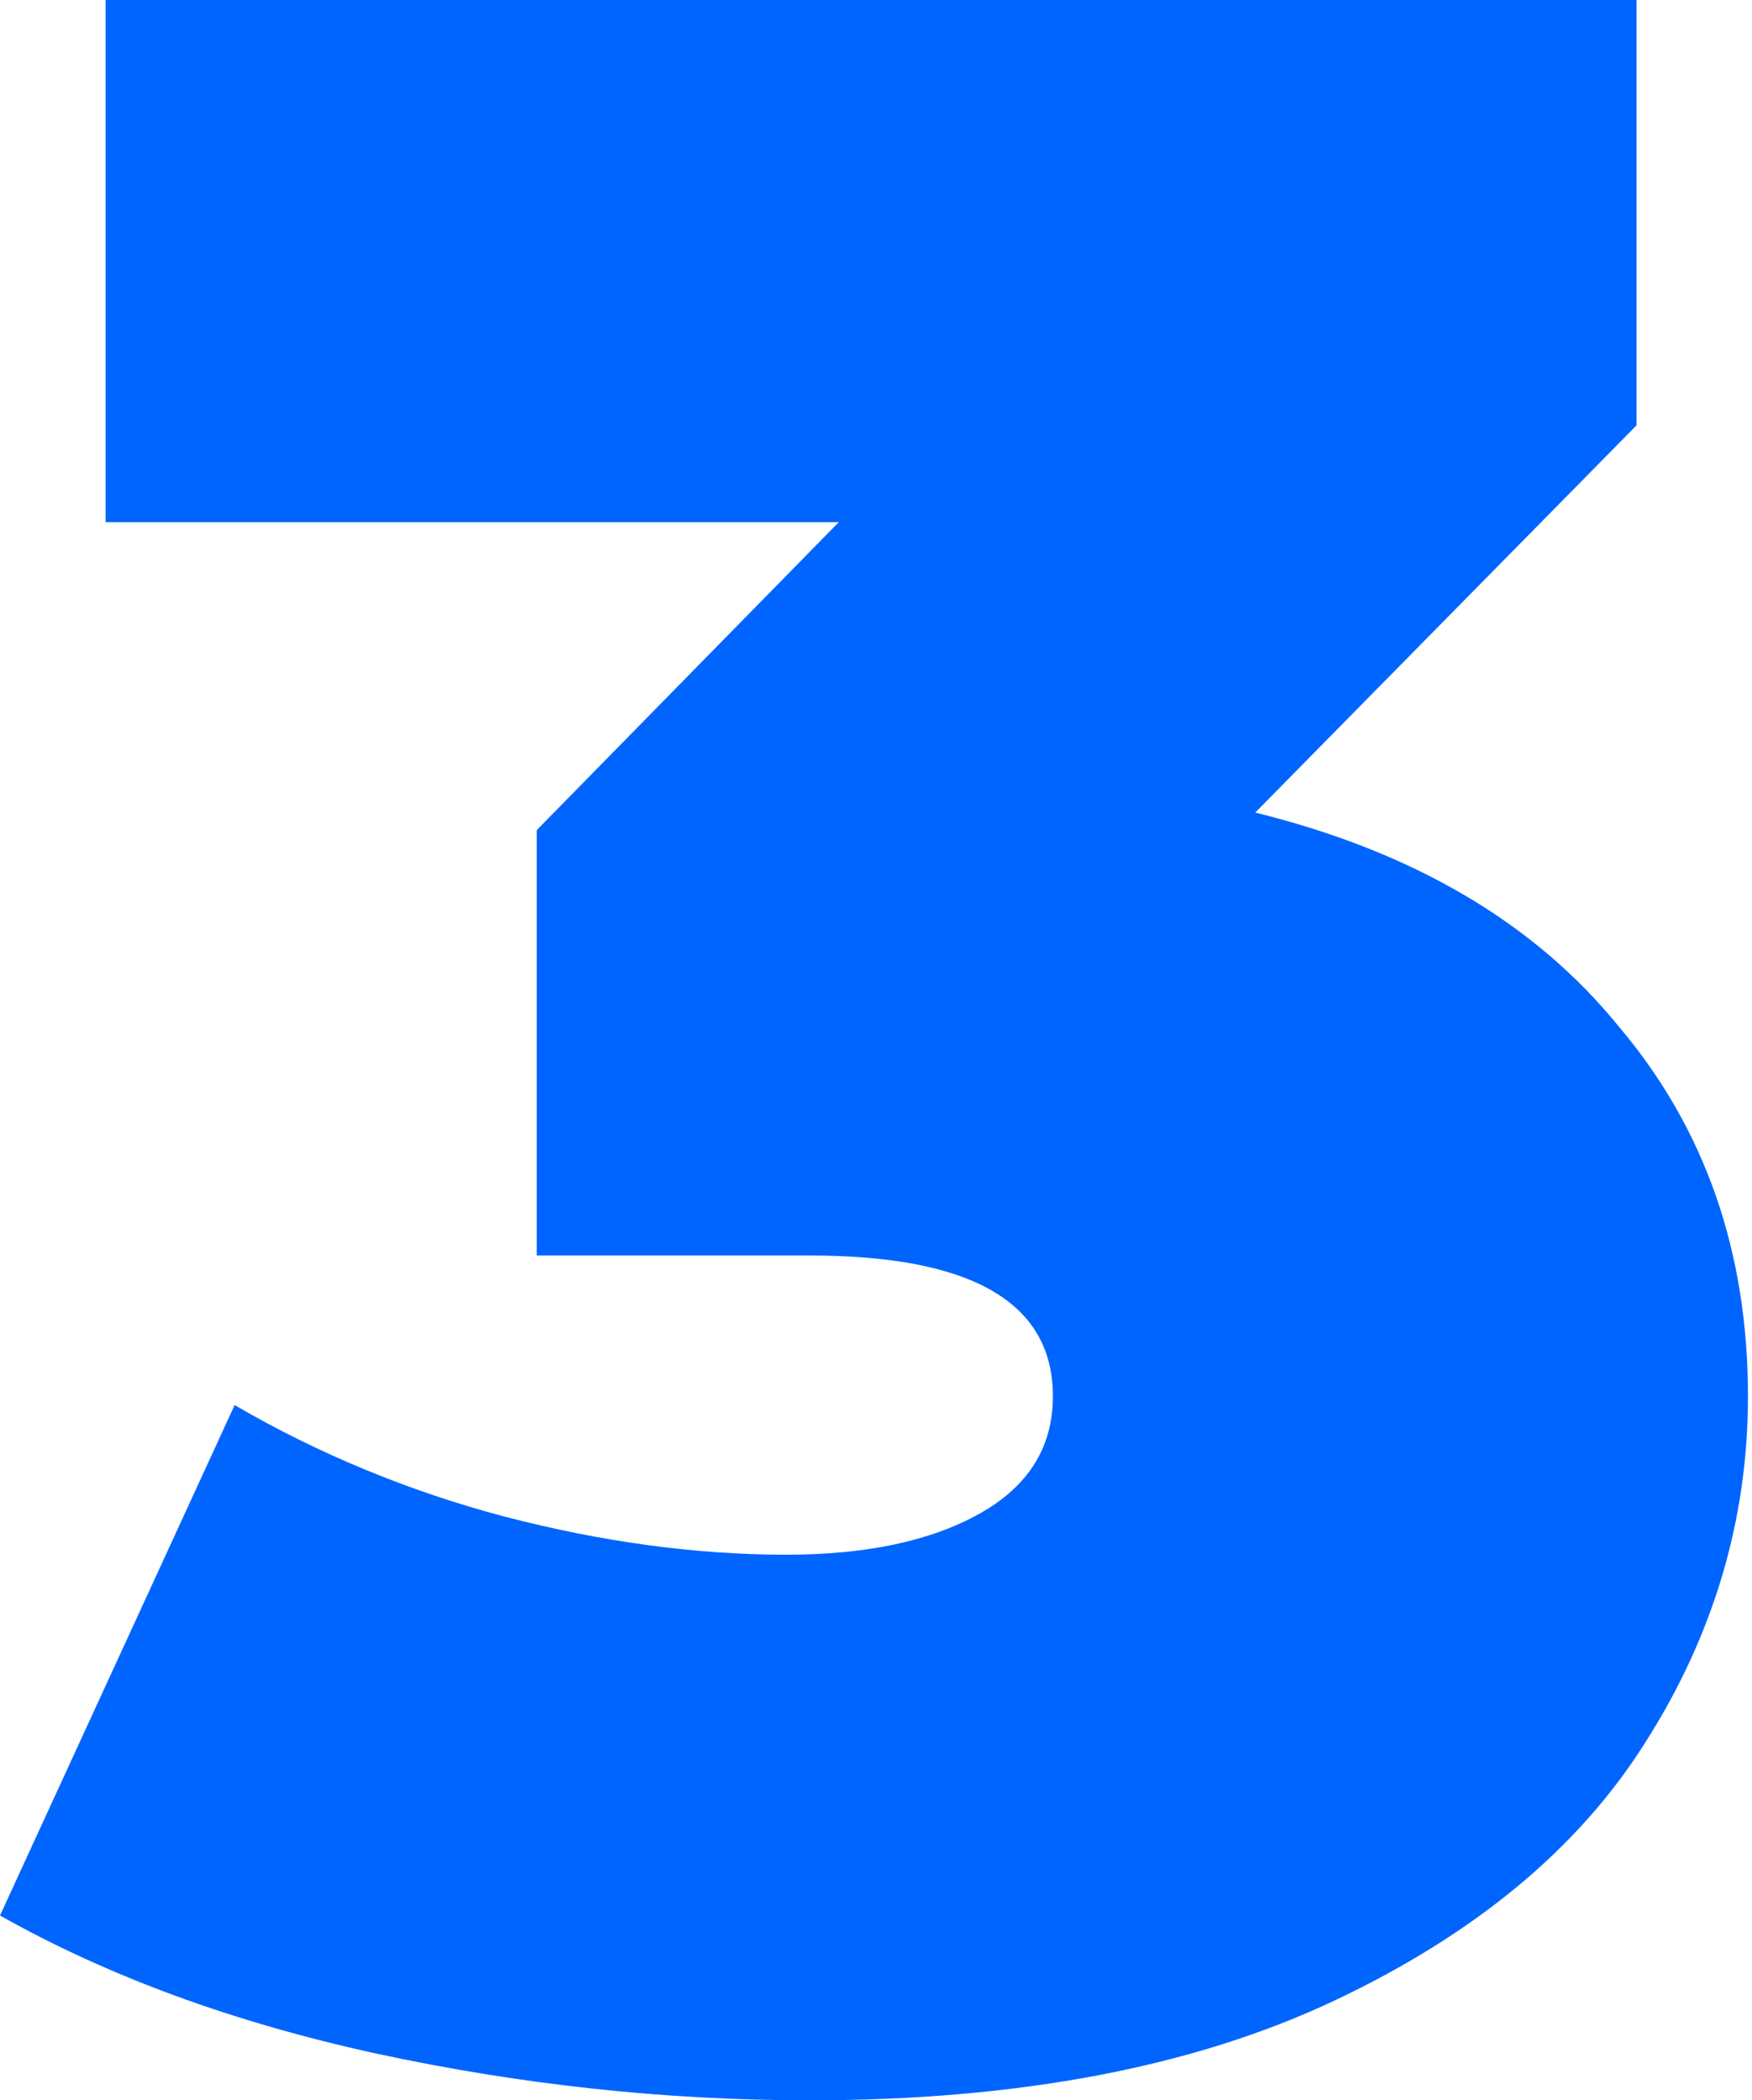 <?xml version="1.0" encoding="UTF-8"?> <svg xmlns="http://www.w3.org/2000/svg" width="282" height="338" viewBox="0 0 282 338" fill="none"> <path d="M202.045 130.763C227.536 137.057 247.048 148.544 260.581 165.224C274.428 181.589 281.352 201.416 281.352 224.704C281.352 244.531 275.844 263.099 264.83 280.408C254.129 297.402 237.45 311.25 214.79 321.95C192.131 332.65 163.965 338 130.29 338C107.002 338 83.713 335.483 60.425 330.447C37.451 325.412 17.309 318.016 3.12298e-05 308.26L37.765 226.12C51.298 233.988 65.775 239.968 81.195 244.059C96.931 248.15 112.037 250.196 126.514 250.196C139.417 250.196 149.803 247.993 157.67 243.587C165.538 239.181 169.472 232.887 169.472 224.704C169.472 209.598 156.412 202.045 130.29 202.045H86.388V133.595L135.011 84.028H16.994V0H263.413V68.45L202.045 130.763Z" fill="#0065FF"></path> </svg> 